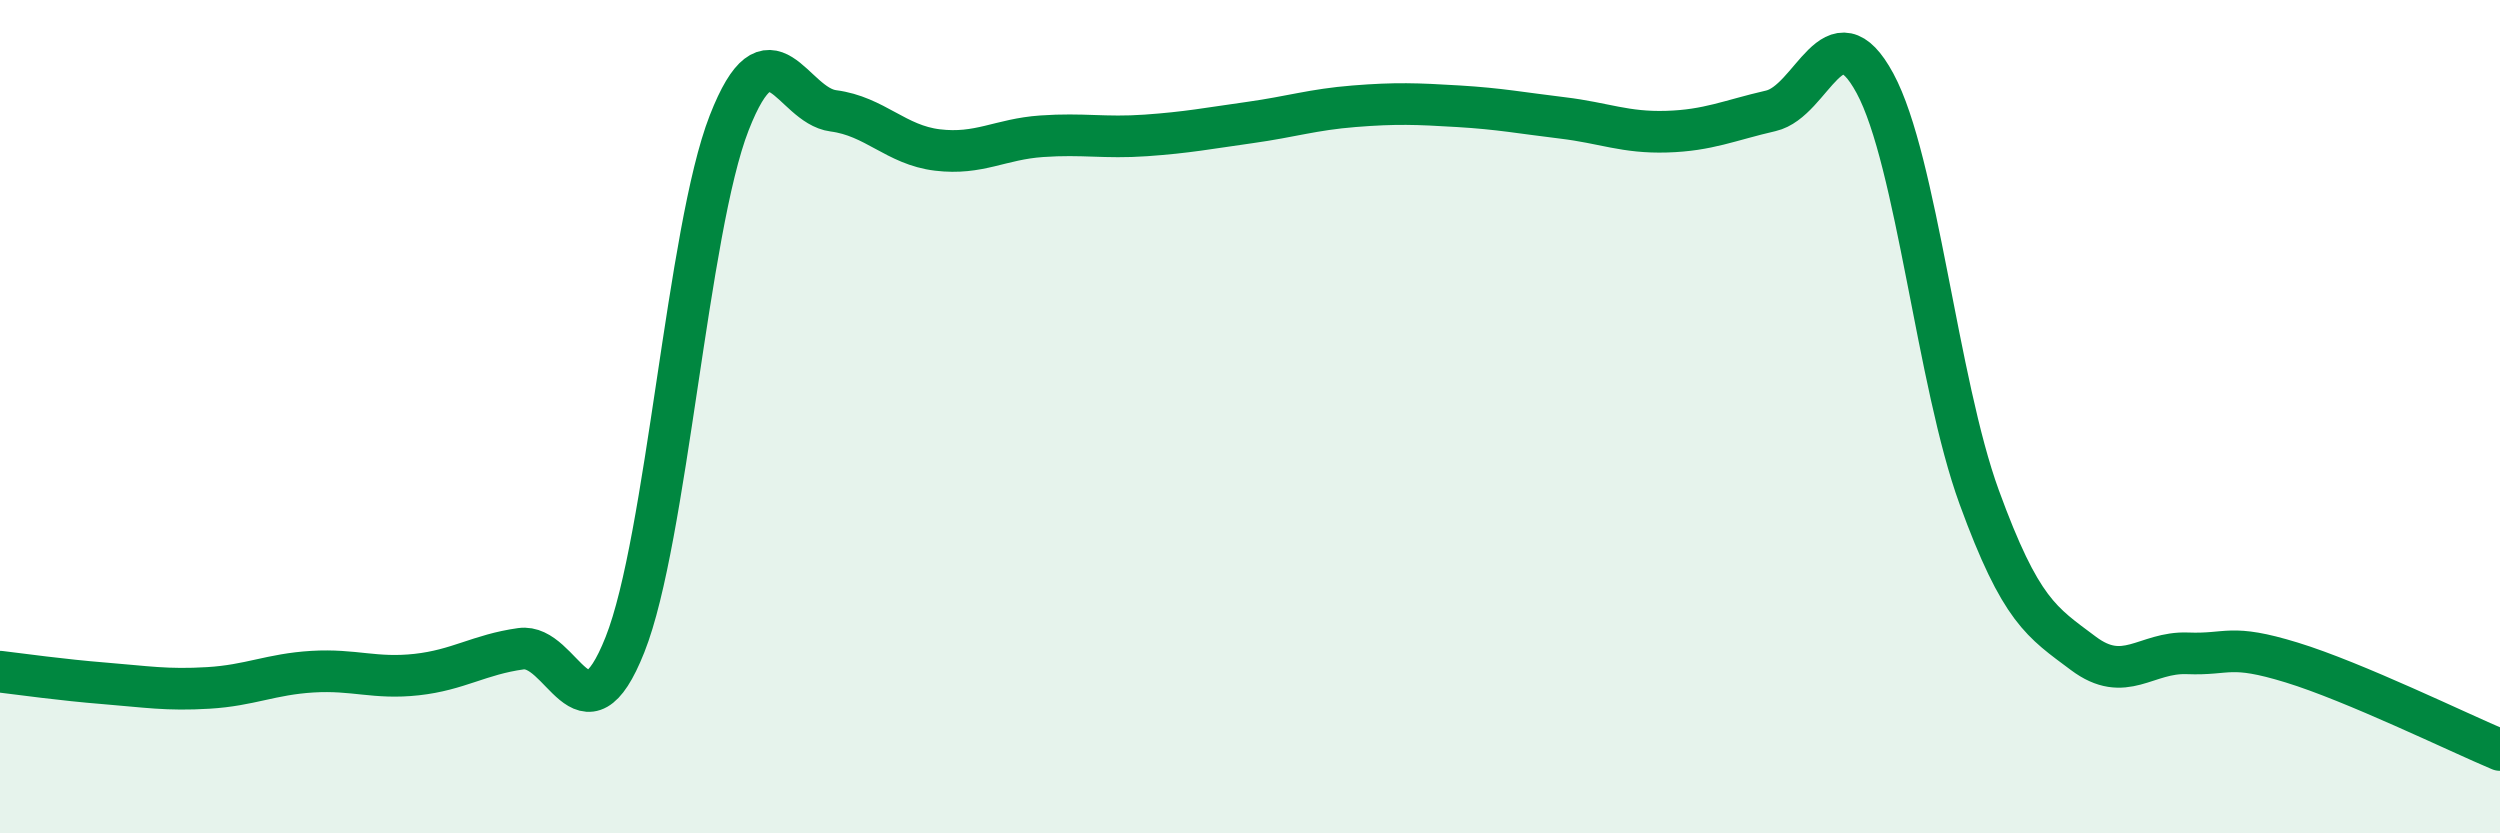 
    <svg width="60" height="20" viewBox="0 0 60 20" xmlns="http://www.w3.org/2000/svg">
      <path
        d="M 0,16.12 C 0.5,16.18 1.5,16.32 2.5,16.4 C 3.5,16.48 4,16.57 5,16.51 C 6,16.45 6.5,16.18 7.5,16.12 C 8.5,16.06 9,16.3 10,16.19 C 11,16.08 11.5,15.71 12.5,15.57 C 13.5,15.43 14,17.99 15,15.47 C 16,12.95 16.5,5.51 17.5,2.95 C 18.5,0.39 19,2.53 20,2.66 C 21,2.79 21.5,3.48 22.5,3.6 C 23.5,3.72 24,3.34 25,3.27 C 26,3.2 26.5,3.32 27.5,3.25 C 28.5,3.18 29,3.08 30,2.94 C 31,2.8 31.5,2.63 32.5,2.55 C 33.5,2.47 34,2.49 35,2.55 C 36,2.61 36.5,2.71 37.5,2.83 C 38.5,2.95 39,3.19 40,3.16 C 41,3.13 41.5,2.89 42.5,2.66 C 43.5,2.43 44,0.15 45,2 C 46,3.85 46.5,9.19 47.5,11.93 C 48.5,14.67 49,14.93 50,15.68 C 51,16.43 51.5,15.64 52.5,15.68 C 53.5,15.72 53.5,15.44 55,15.9 C 56.5,16.36 59,17.58 60,18L60 20L0 20Z"
        fill="#008740"
        opacity="0.1"
        stroke-linecap="round"
        stroke-linejoin="round"
      />
      <path
        d="M 0,16.12 C 0.5,16.18 1.5,16.32 2.5,16.4 C 3.5,16.48 4,16.57 5,16.51 C 6,16.45 6.5,16.18 7.5,16.12 C 8.5,16.06 9,16.3 10,16.19 C 11,16.08 11.5,15.71 12.5,15.57 C 13.5,15.43 14,17.99 15,15.47 C 16,12.95 16.5,5.51 17.5,2.95 C 18.5,0.39 19,2.53 20,2.66 C 21,2.79 21.5,3.48 22.5,3.6 C 23.5,3.72 24,3.34 25,3.27 C 26,3.2 26.5,3.32 27.5,3.25 C 28.5,3.18 29,3.08 30,2.94 C 31,2.8 31.5,2.63 32.5,2.55 C 33.5,2.47 34,2.49 35,2.55 C 36,2.61 36.5,2.71 37.5,2.83 C 38.5,2.95 39,3.19 40,3.16 C 41,3.13 41.5,2.89 42.5,2.66 C 43.5,2.43 44,0.15 45,2 C 46,3.85 46.5,9.19 47.5,11.93 C 48.5,14.67 49,14.93 50,15.68 C 51,16.43 51.5,15.64 52.5,15.68 C 53.5,15.72 53.5,15.44 55,15.9 C 56.5,16.36 59,17.58 60,18"
        stroke="#008740"
        stroke-width="1"
        fill="none"
        stroke-linecap="round"
        stroke-linejoin="round"
      />
    </svg>
  